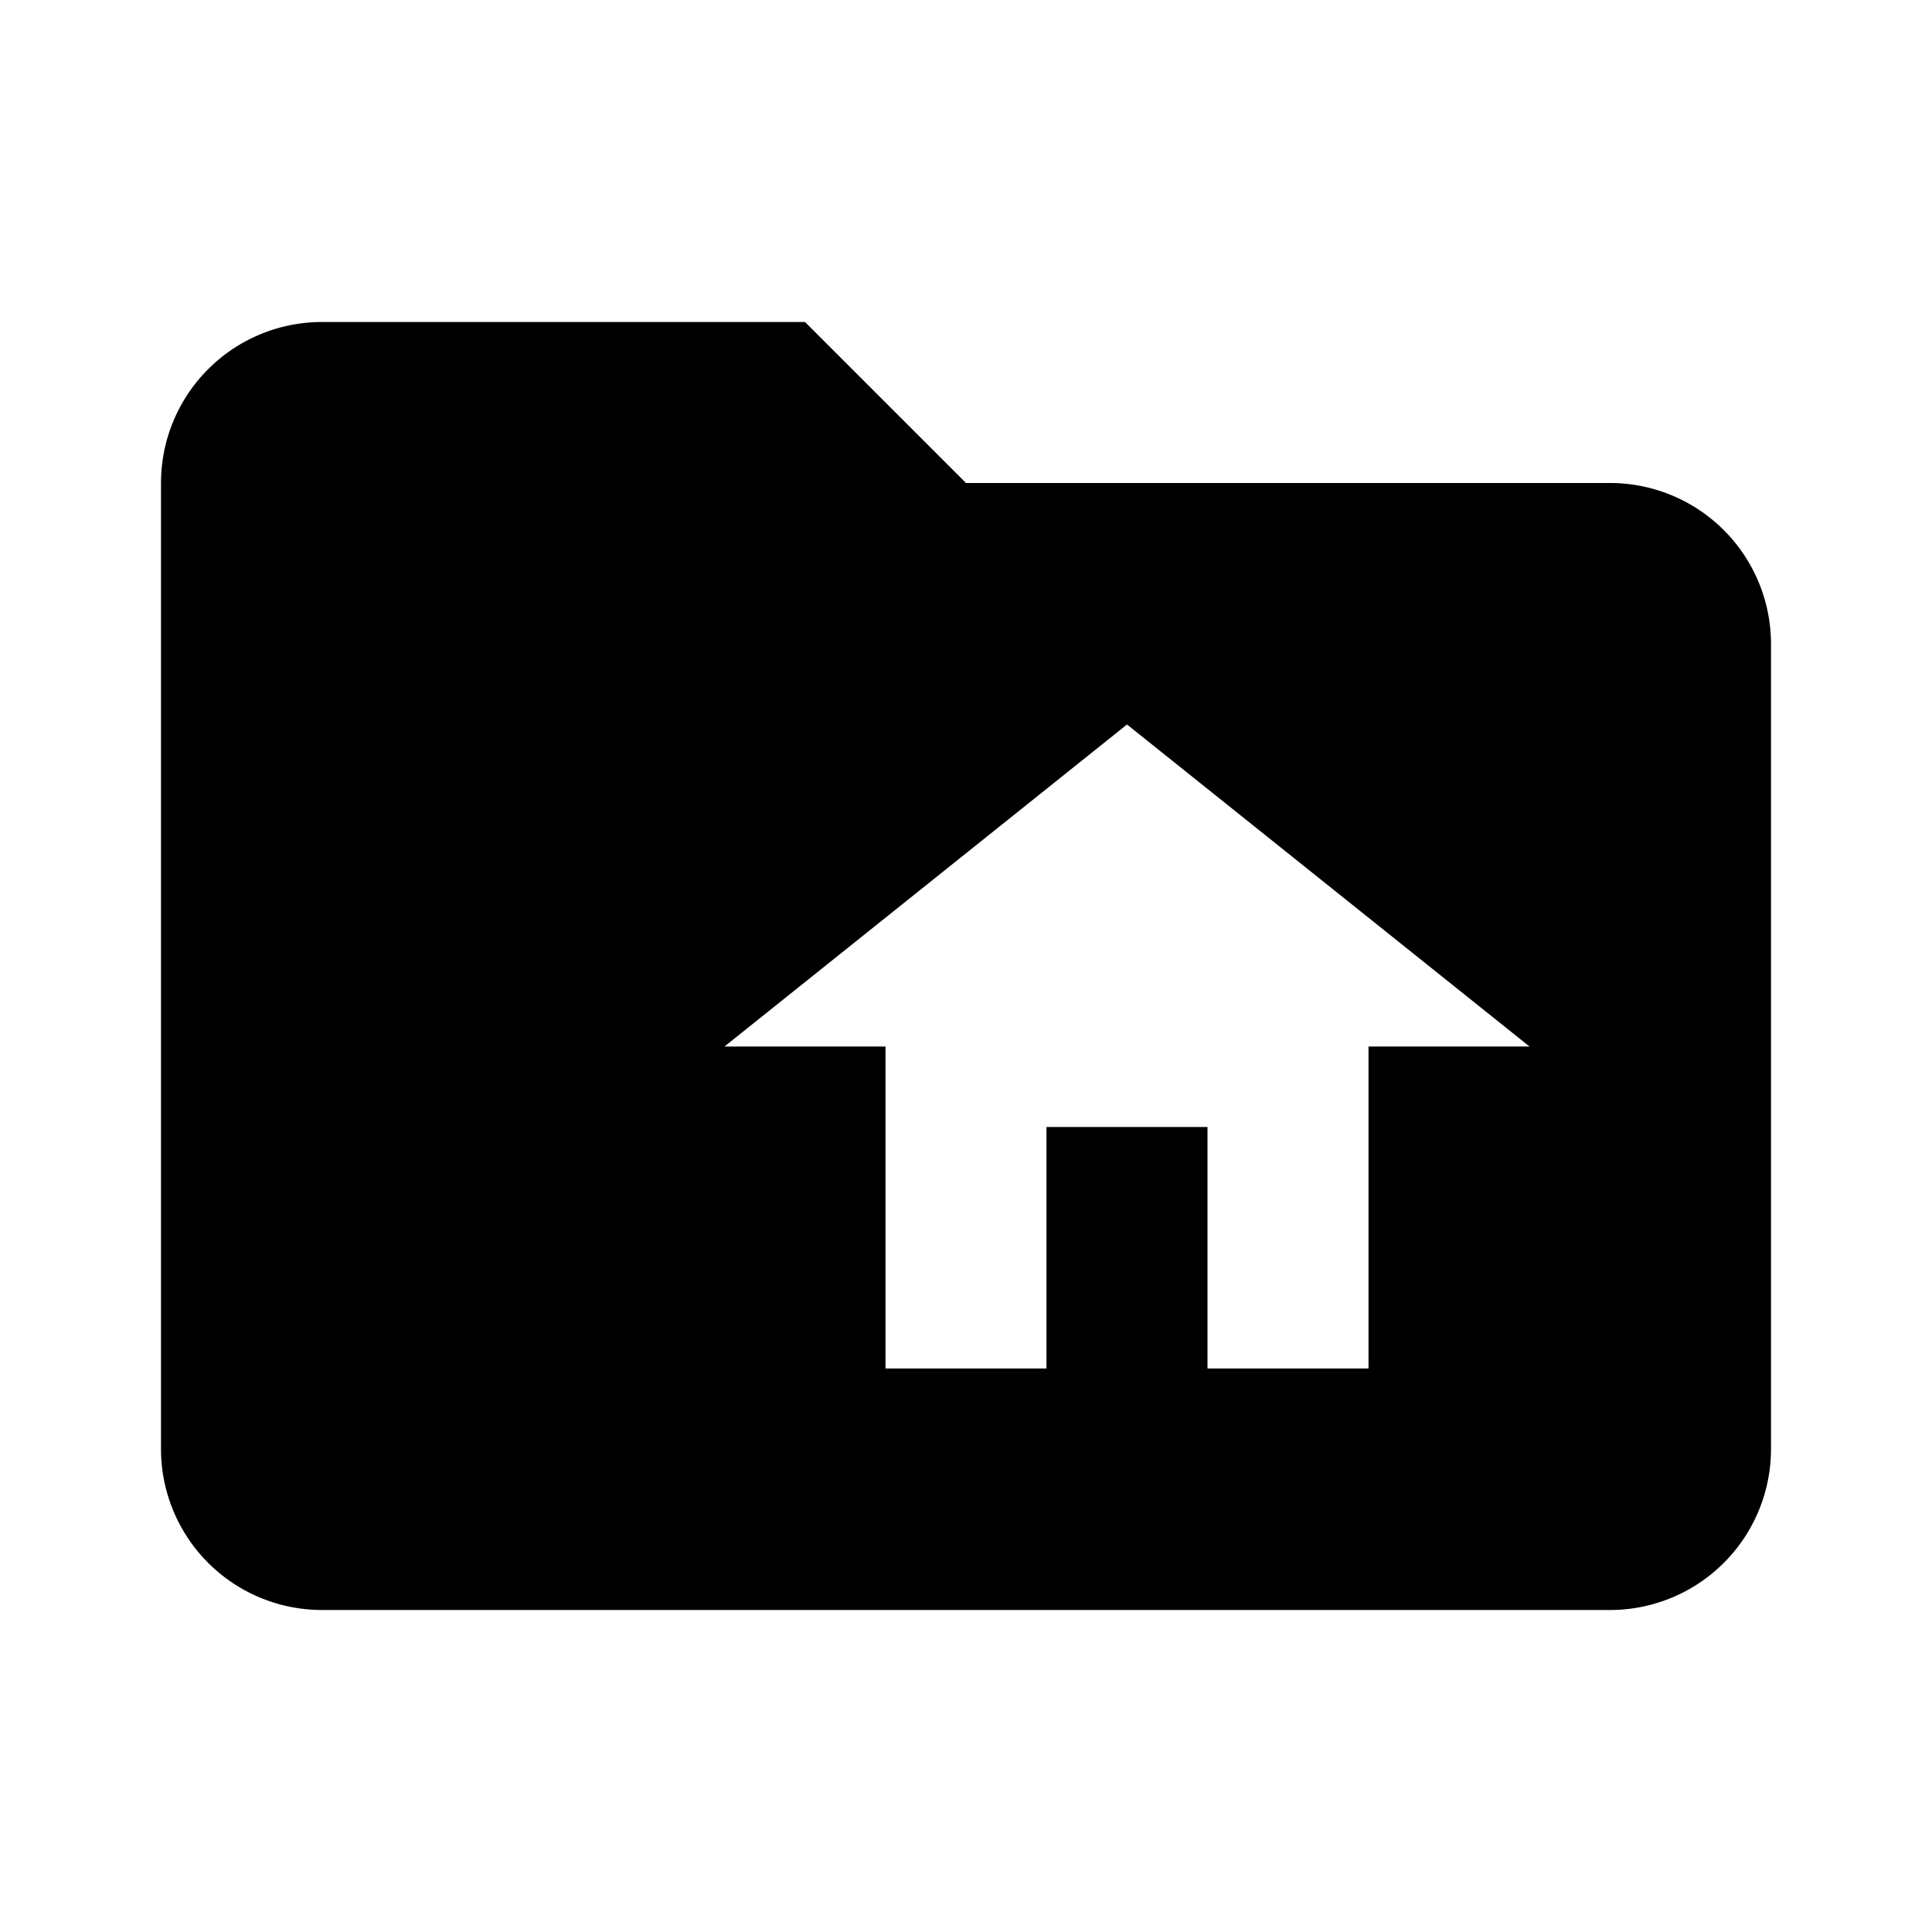 <svg xmlns="http://www.w3.org/2000/svg" id="mdi-folder-home" viewBox="0 0 24 24"><path d="M20 6H12L10 4H4A2 2 0 0 0 2 6V18A2 2 0 0 0 4 20H20A2 2 0 0 0 22 18V8A2 2 0 0 0 20 6M17 13V17H15V14H13V17H11V13H9L14 9L19 13Z" /></svg>